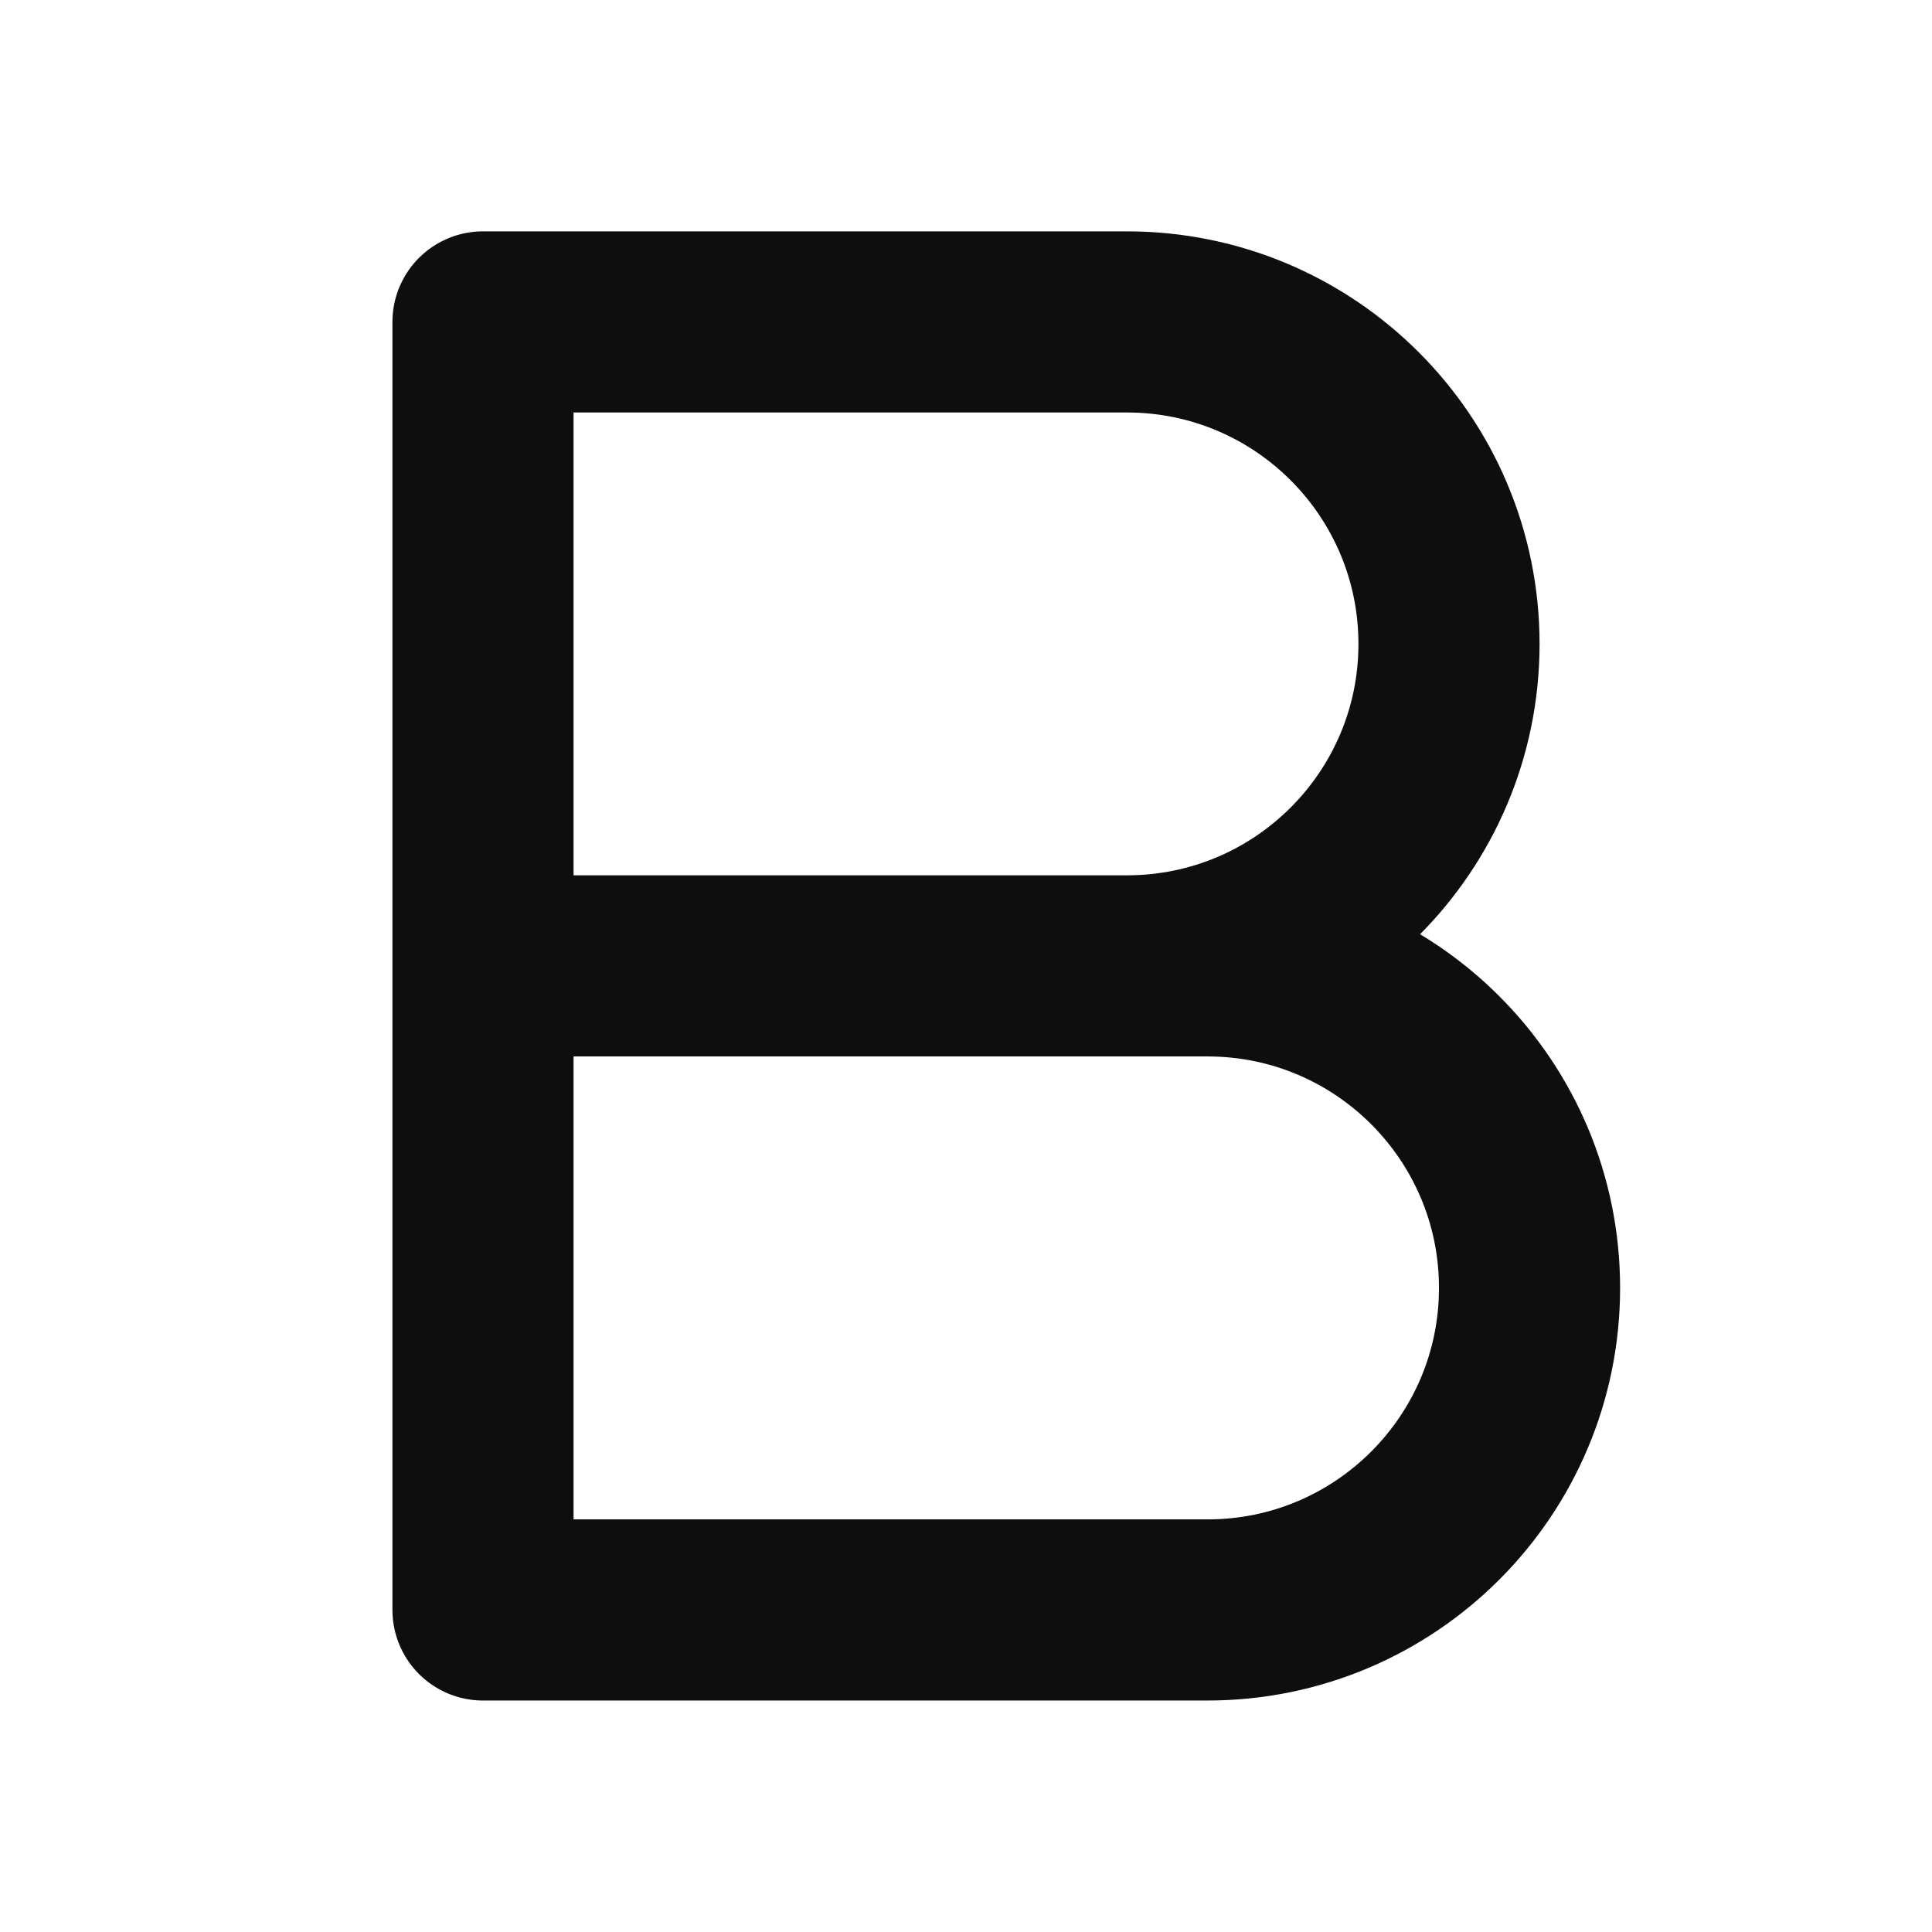 <svg width="16" height="16" viewBox="0 0 16 16" fill="none" xmlns="http://www.w3.org/2000/svg">
<path d="M4 7.999H9.333C10.806 7.999 12 6.805 12 5.333C12 3.86 10.806 2.666 9.333 2.666H4V7.999ZM4 7.999H10C11.473 7.999 12.667 9.193 12.667 10.666C12.667 12.139 11.473 13.333 10 13.333H4V7.999Z" stroke="#0E0E0E" stroke-width="1.5" stroke-linecap="round" stroke-linejoin="round"/>
</svg>
